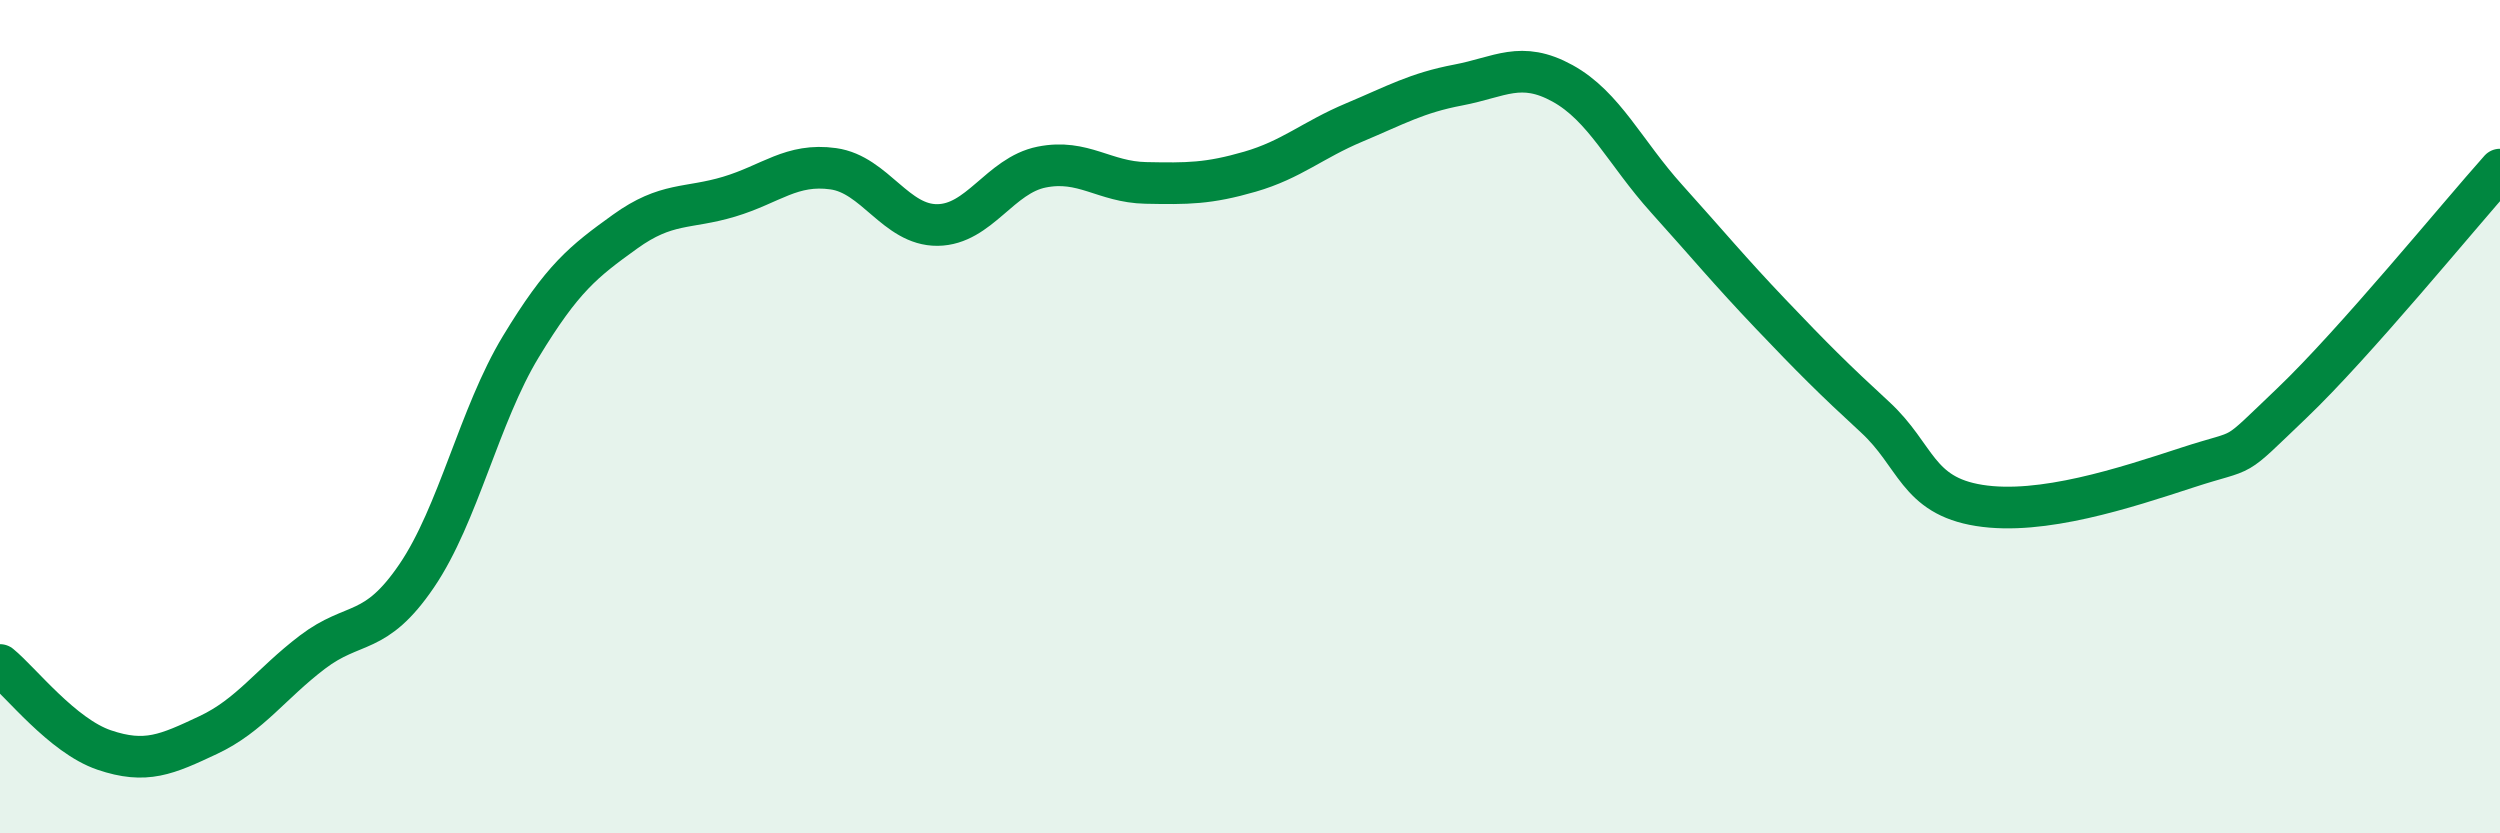 
    <svg width="60" height="20" viewBox="0 0 60 20" xmlns="http://www.w3.org/2000/svg">
      <path
        d="M 0,15.96 C 0.5,16.37 1.5,17.66 2.5,18 C 3.5,18.34 4,18.11 5,17.64 C 6,17.17 6.5,16.41 7.5,15.65 C 8.5,14.89 9,15.29 10,13.82 C 11,12.35 11.5,9.97 12.5,8.32 C 13.5,6.67 14,6.28 15,5.56 C 16,4.84 16.5,5.02 17.5,4.72 C 18.5,4.42 19,3.91 20,4.05 C 21,4.19 21.5,5.41 22.5,5.4 C 23.5,5.39 24,4.21 25,4.01 C 26,3.81 26.5,4.37 27.5,4.39 C 28.5,4.41 29,4.41 30,4.12 C 31,3.83 31.5,3.36 32.5,2.94 C 33.5,2.52 34,2.23 35,2.04 C 36,1.85 36.5,1.45 37.5,2 C 38.5,2.55 39,3.66 40,4.77 C 41,5.88 41.5,6.49 42.5,7.54 C 43.5,8.59 44,9.09 45,10.01 C 46,10.93 46,11.89 47.5,12.13 C 49,12.37 51,11.71 52.5,11.22 C 54,10.73 53.5,11.11 55,9.68 C 56.5,8.25 59,5.19 60,4.07L60 20L0 20Z"
        fill="#008740"
        opacity="0.1"
        stroke-linecap="round"
        stroke-linejoin="round"
      />
      <path
        d="M 0,15.96 C 0.5,16.37 1.5,17.66 2.5,18 C 3.5,18.34 4,18.11 5,17.64 C 6,17.17 6.5,16.41 7.5,15.65 C 8.5,14.89 9,15.29 10,13.82 C 11,12.35 11.5,9.97 12.5,8.32 C 13.5,6.67 14,6.28 15,5.56 C 16,4.84 16.5,5.02 17.5,4.72 C 18.5,4.42 19,3.91 20,4.05 C 21,4.19 21.5,5.41 22.5,5.4 C 23.5,5.39 24,4.21 25,4.01 C 26,3.81 26.5,4.37 27.5,4.39 C 28.5,4.41 29,4.41 30,4.12 C 31,3.83 31.5,3.36 32.5,2.94 C 33.5,2.52 34,2.23 35,2.04 C 36,1.85 36.5,1.45 37.5,2 C 38.5,2.55 39,3.66 40,4.77 C 41,5.88 41.5,6.49 42.5,7.54 C 43.5,8.59 44,9.09 45,10.01 C 46,10.93 46,11.89 47.5,12.13 C 49,12.37 51,11.71 52.5,11.22 C 54,10.73 53.5,11.11 55,9.68 C 56.5,8.25 59,5.19 60,4.07"
        stroke="#008740"
        stroke-width="1"
        fill="none"
        stroke-linecap="round"
        stroke-linejoin="round"
      />
    </svg>
  